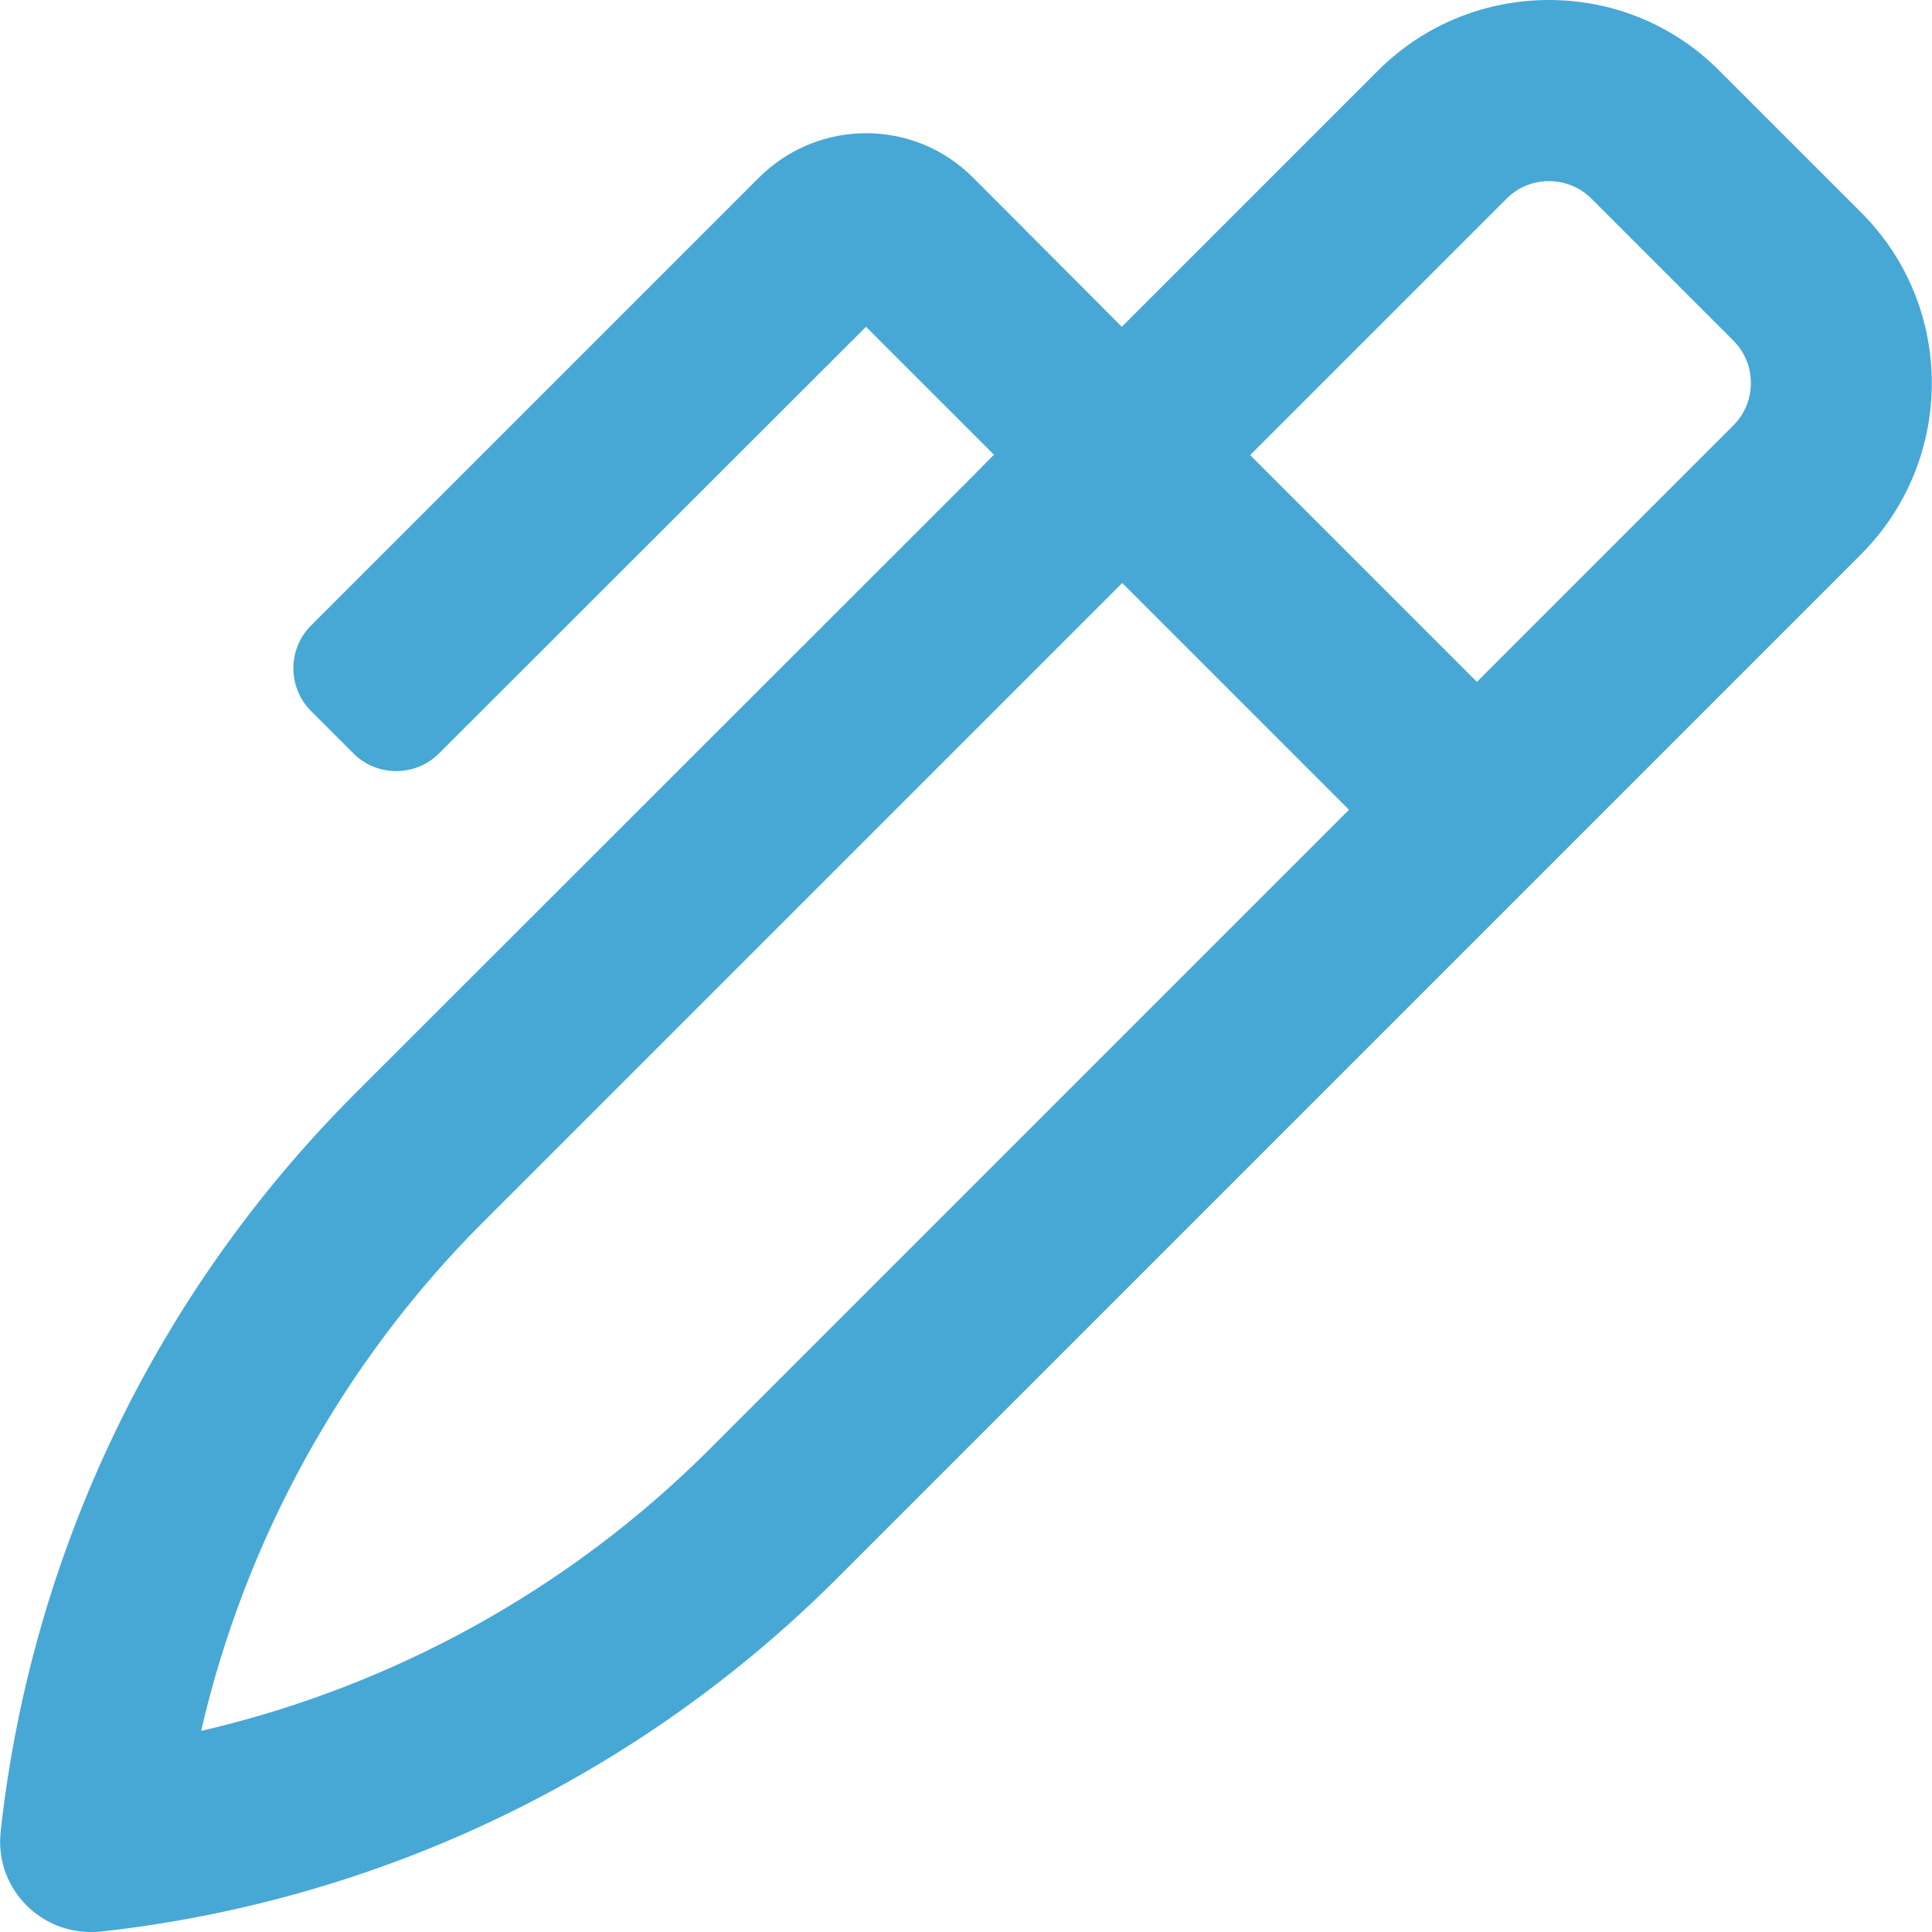 <?xml version="1.0" encoding="utf-8"?>
<!-- Generator: Adobe Illustrator 24.1.0, SVG Export Plug-In . SVG Version: 6.00 Build 0)  -->
<svg version="1.1" id="Layer_1" focusable="false" xmlns="http://www.w3.org/2000/svg" xmlns:xlink="http://www.w3.org/1999/xlink"
	 x="0px" y="0px" viewBox="0 0 512 512" style="enable-background:new 0 0 512 512;" xml:space="preserve">
<style type="text/css">
	.st0{fill:#47A8D6;}
</style>
<path class="st0" d="M493.2,56.3l-37.5-37.5C443.2,6.2,426.9,0,410.5,0s-32.8,6.2-45.3,18.7l-67.9,67.9L257.8,47
	c-15.6-15.6-40.9-15.6-56.6,0L82.4,165.8c-6.2,6.2-6.2,16.4,0,22.6l11.3,11.3c6.2,6.2,16.4,6.2,22.6,0L229.5,86.6l33.9,33.9L256,128
	L93.9,290C41.5,342.5,8.4,411.3,0.2,485.1l0,0.2C-1.5,499.7,9.9,512,24,512c0.9,0,1.8,0,2.7-0.1c73.9-8.2,142.8-41.2,195.3-93.8
	l162-162l34.7-34.7l74.5-74.5C518.2,121.8,518.2,81.2,493.2,56.3L493.2,56.3z M188,384.1c-37,37-84,62.9-134.7,74.6
	C65,408,90.9,361,127.9,324l162.1-162.1l7.4-7.4l60.1,60.1l-7.4,7.4L188,384.1L188,384.1z M459.3,112.8l-67.9,67.9l-48.8-48.8
	l-11.3-11.3l67.9-67.9c4.1-4.1,8.8-4.7,11.3-4.7s7.2,0.6,11.3,4.7l37.5,37.5c4.1,4.1,4.7,8.8,4.7,11.3S463.4,108.7,459.3,112.8
	L459.3,112.8z"/>
</svg>
